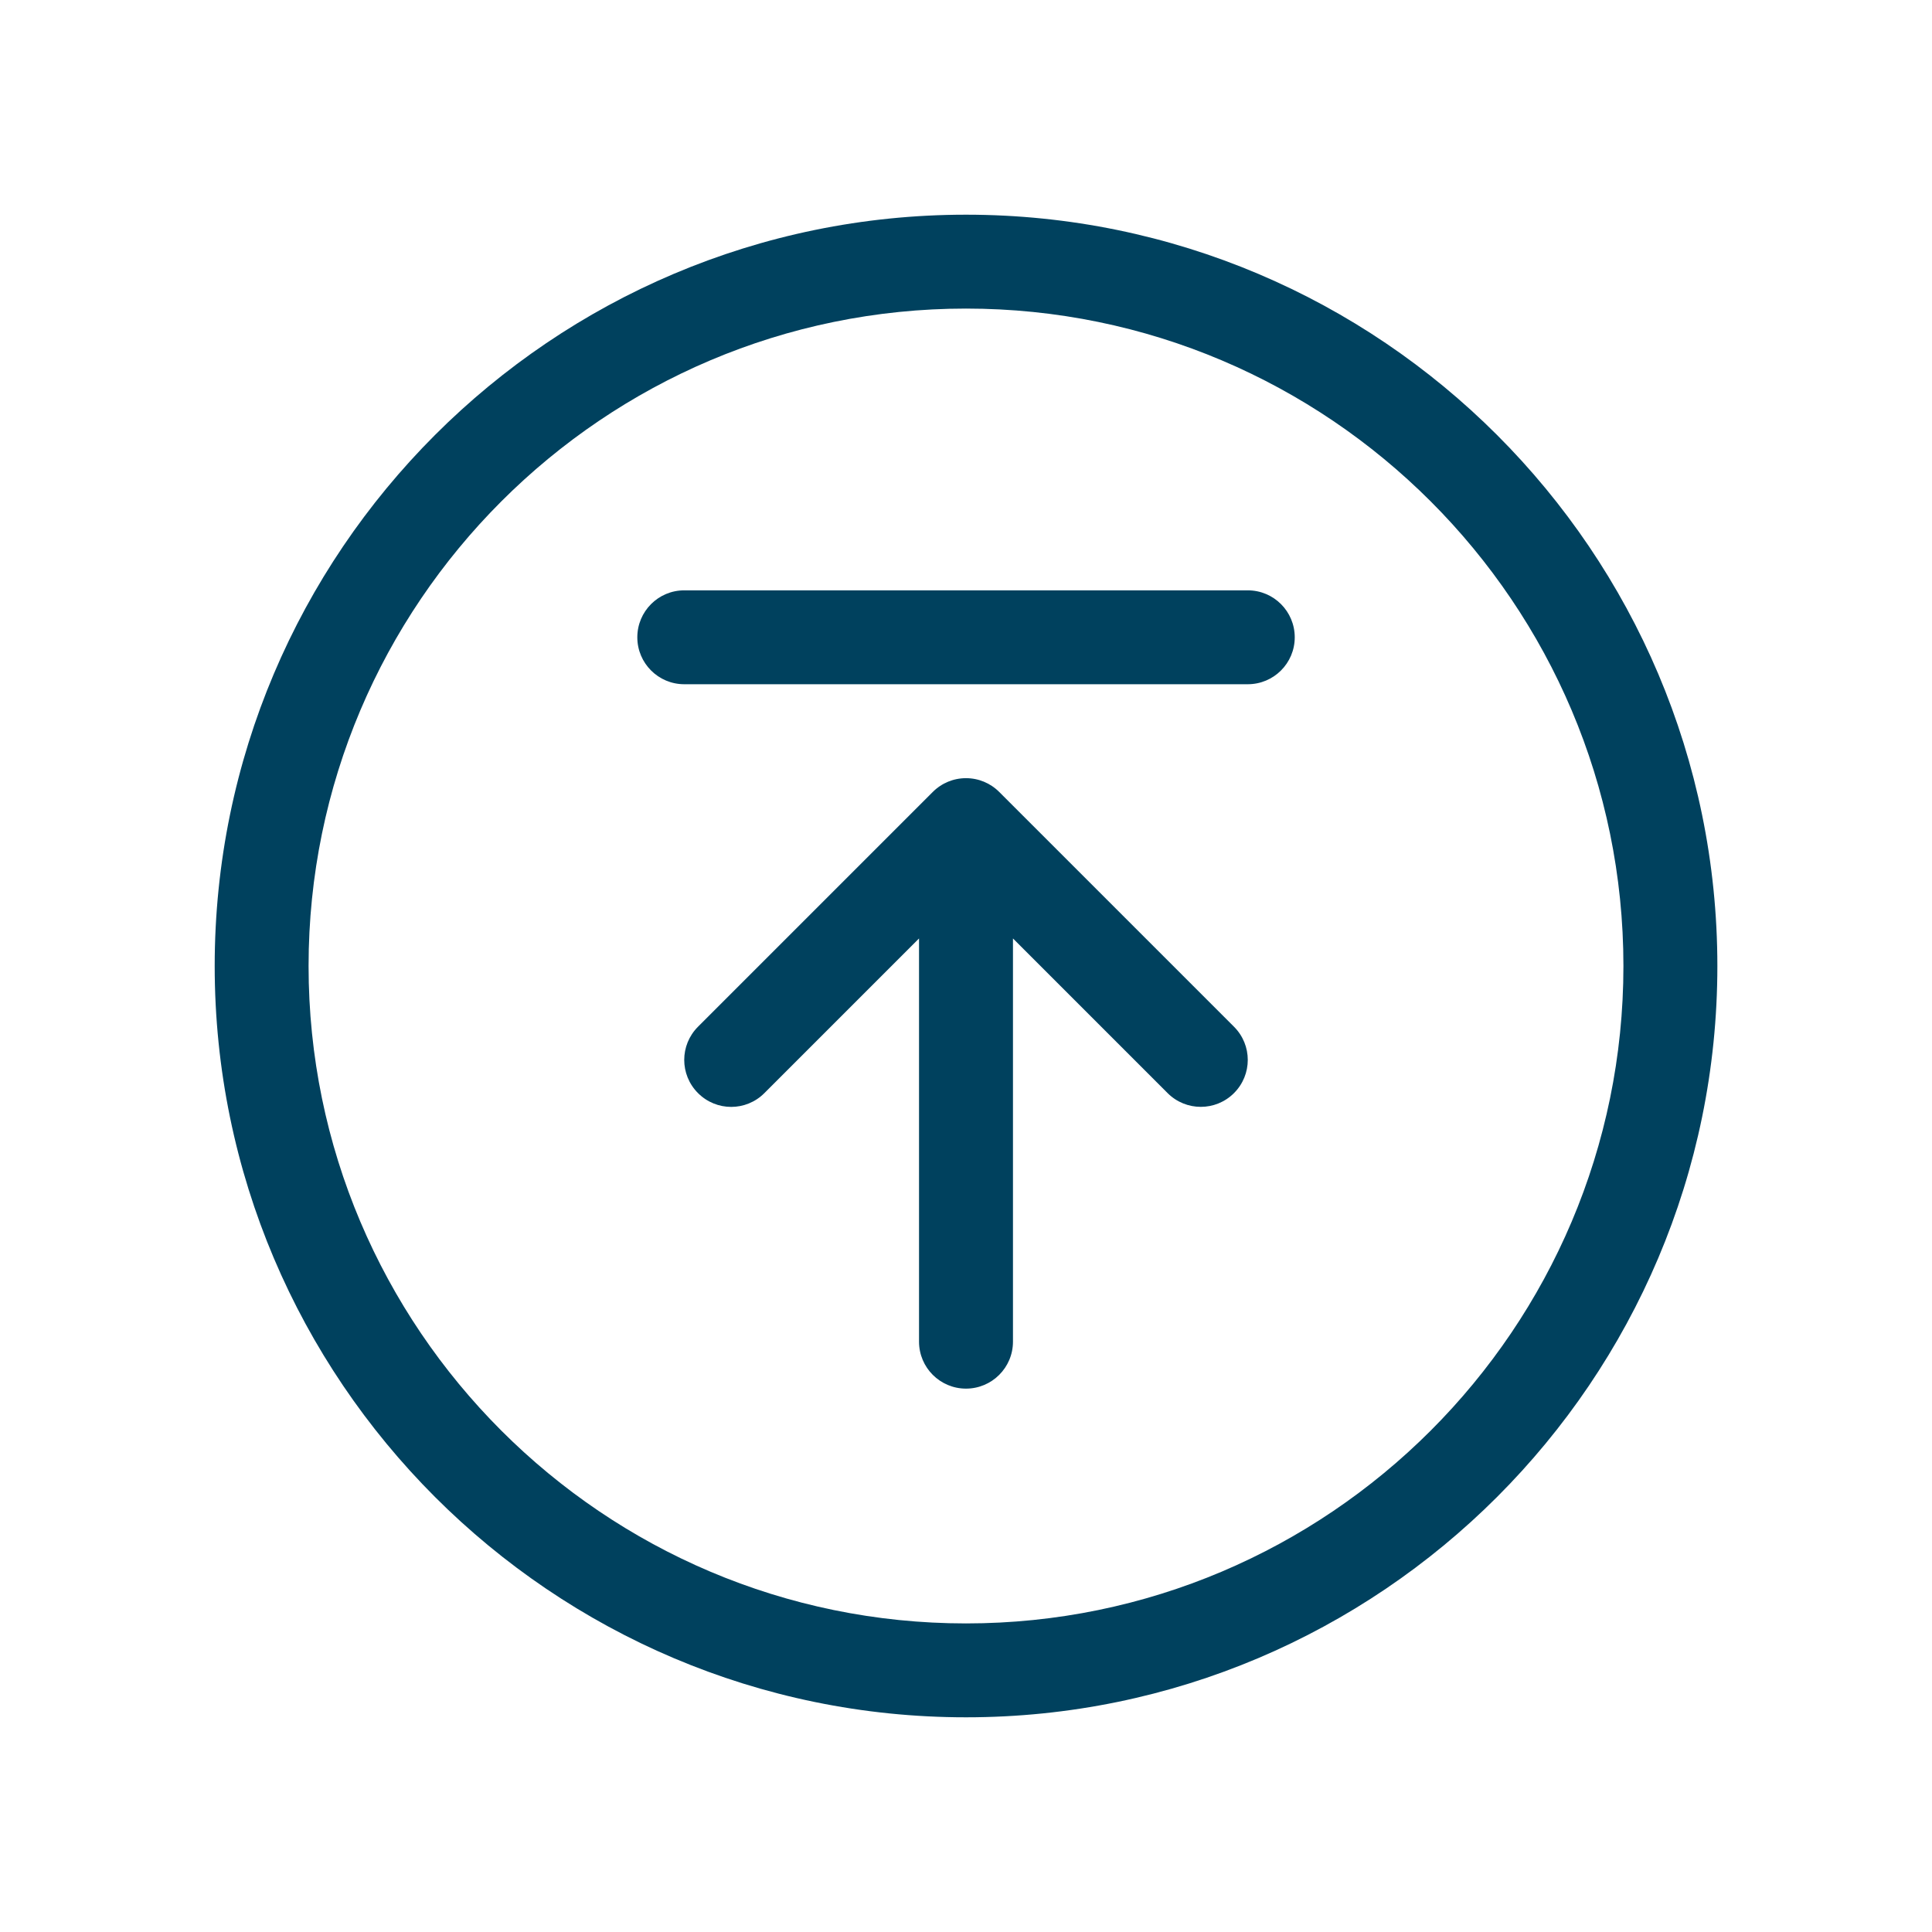 <svg width="32" height="32" viewBox="0 0 32 32" fill="none" xmlns="http://www.w3.org/2000/svg">
<path d="M16 28.444C9.139 28.444 3.556 22.861 3.556 16C3.556 9.138 9.139 3.556 16 3.556C22.862 3.556 28.445 9.138 28.445 16C28.445 22.861 22.862 28.444 16 28.444ZM16 5.111C9.996 5.111 5.111 9.996 5.111 16C5.111 22.004 9.996 26.889 16 26.889C22.005 26.889 26.889 22.004 26.889 16C26.889 9.996 22.005 5.111 16 5.111ZM19.889 18.333C19.69 18.333 19.491 18.257 19.339 18.105L16 14.766L12.661 18.105C12.357 18.41 11.865 18.41 11.561 18.105C11.257 17.801 11.257 17.31 11.561 17.006L15.45 13.117C15.754 12.813 16.246 12.813 16.55 13.117L20.439 17.006C20.743 17.31 20.743 17.801 20.439 18.105C20.287 18.257 20.088 18.333 19.889 18.333ZM16 23C15.571 23 15.222 22.652 15.222 22.222V13.667C15.222 13.237 15.571 12.889 16 12.889C16.429 12.889 16.778 13.237 16.778 13.667V22.222C16.778 22.652 16.429 23 16 23ZM20.667 11.333H11.333C10.904 11.333 10.556 10.985 10.556 10.556C10.556 10.126 10.904 9.778 11.333 9.778H20.667C21.097 9.778 21.445 10.126 21.445 10.556C21.445 10.985 21.097 11.333 20.667 11.333Z" fill="#00415E"/>
</svg>
